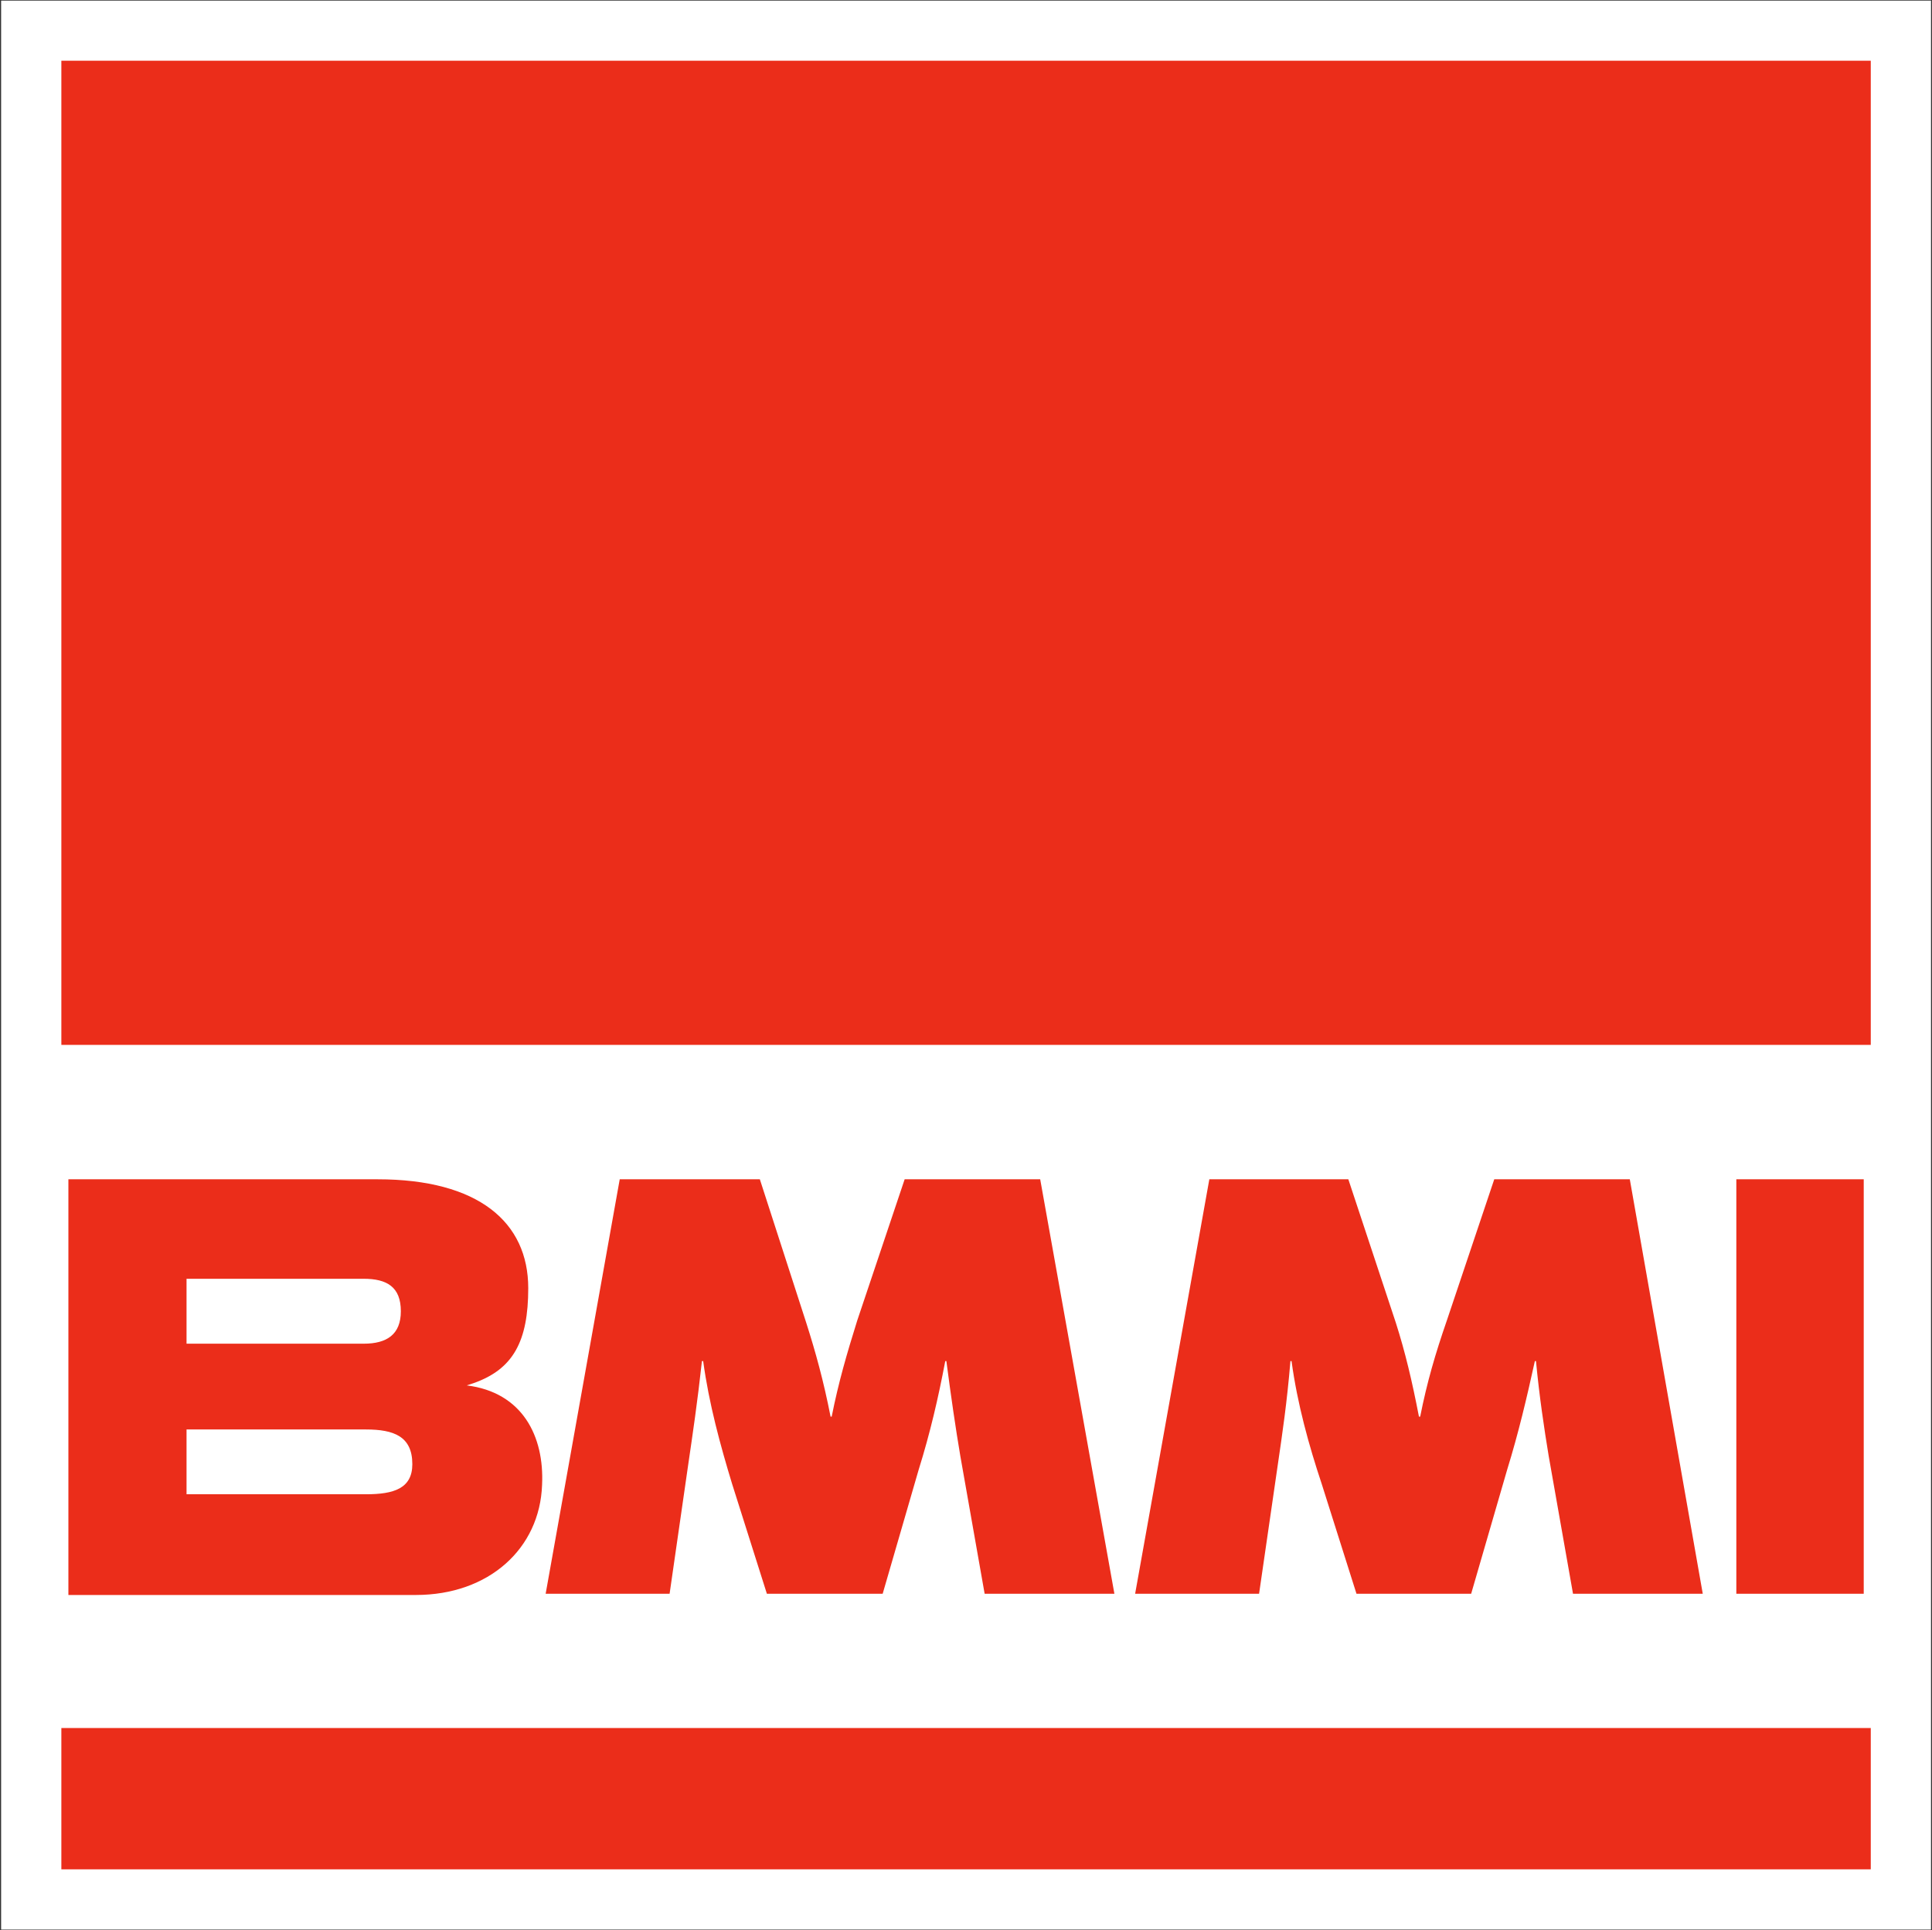 <svg version="1.2" xmlns="http://www.w3.org/2000/svg" viewBox="0 0 1565 1564" width="1565" height="1564">
	<rect x="0" y="0" width="1565" height="1564" fill="#333333" stroke="none"/>
	<title>Arabic-BMMI-Annual-Report-2022-1-pdf-svg</title>
	<defs>
		<clipPath clipPathUnits="userSpaceOnUse" id="cp1">
			<path d="m-8951.6-1245.29h11175.43v15797.53h-11175.43z"/>
		</clipPath>
	</defs>
	<style>
		.s0 { fill: #ffffff } 
		.s1 { fill: #eb2d1a } 
	</style>
	<g id="Clip-Path: Page 1" clip-path="url(#cp1)">
		<g id="Page 1">
			<path id="Path 5" class="s0" d="m0.9 1563.4h1563.3v-1562.9h-1563.3z"/>
			<path id="Path 6" class="s1" d="m49.7 1400.1h1465.7v114.5h-1465.7zm0-1350.9h1465.7v797.4h-1465.7z"/>
			<path id="Path 8" fill-rule="evenodd" class="s1" d="m55.4 955.5h250.5c81.6 0 122 34.7 122 88.2 0 43.1-12.2 65.6-44.1 76.9l-5.7 1.9c45.1 5.6 62.9 41.2 61 80.6-1.8 51.6-43.1 89.2-102.2 89.2h-281.5zm95.7 133.2h143.5c18.8 0 30.1-7.5 30.1-26.3 0-19.7-11.3-26.3-30.1-26.3h-143.5zm0 122h145.4c22.5 0 37.5-4.7 37.5-24.4 0-22.5-15-28.1-37.5-28.1h-145.4zm646.5 80.6l-19.7-111.6c-3.8-22.5-7.5-47.8-11.3-76.9h-0.9c-5.7 30-12.2 58.1-21.6 88.2l-29.1 100.3h-93.8l-28.2-89.1c-9.4-30.9-18.7-64.7-23.4-99.4h-1c-3.7 33.7-7.5 59.1-11.2 84.4l-15 104.1h-100.4l60-335.8h113.5l37.6 116.3c7.5 23.5 14 46.9 19.7 76h0.9c5.6-28.1 12.2-50.7 20.7-77.9l38.4-114.4h109.8l60.1 335.8zm476.6 0l-19.7-111.6c-3.7-22.5-7.5-47.8-10.3-76.9h-0.9c-6.6 30-13.2 58.1-22.5 88.2l-29.1 100.3h-92.9l-28.2-89.1c-10.3-30.9-19.7-64.7-24.4-99.4h-0.9c-2.8 33.7-6.6 59.1-10.3 84.4l-15.1 104.1h-100.4l60.1-335.8h112.6l38.5 116.3c7.5 23.5 13.1 46.9 18.7 76h1c5.6-28.1 12.2-50.7 21.6-77.9l38.4-114.4h109.8l59.1 335.8zm132.3-335.8h103.2v335.8h-103.2z"/>
		</g>
	</g>
</svg>